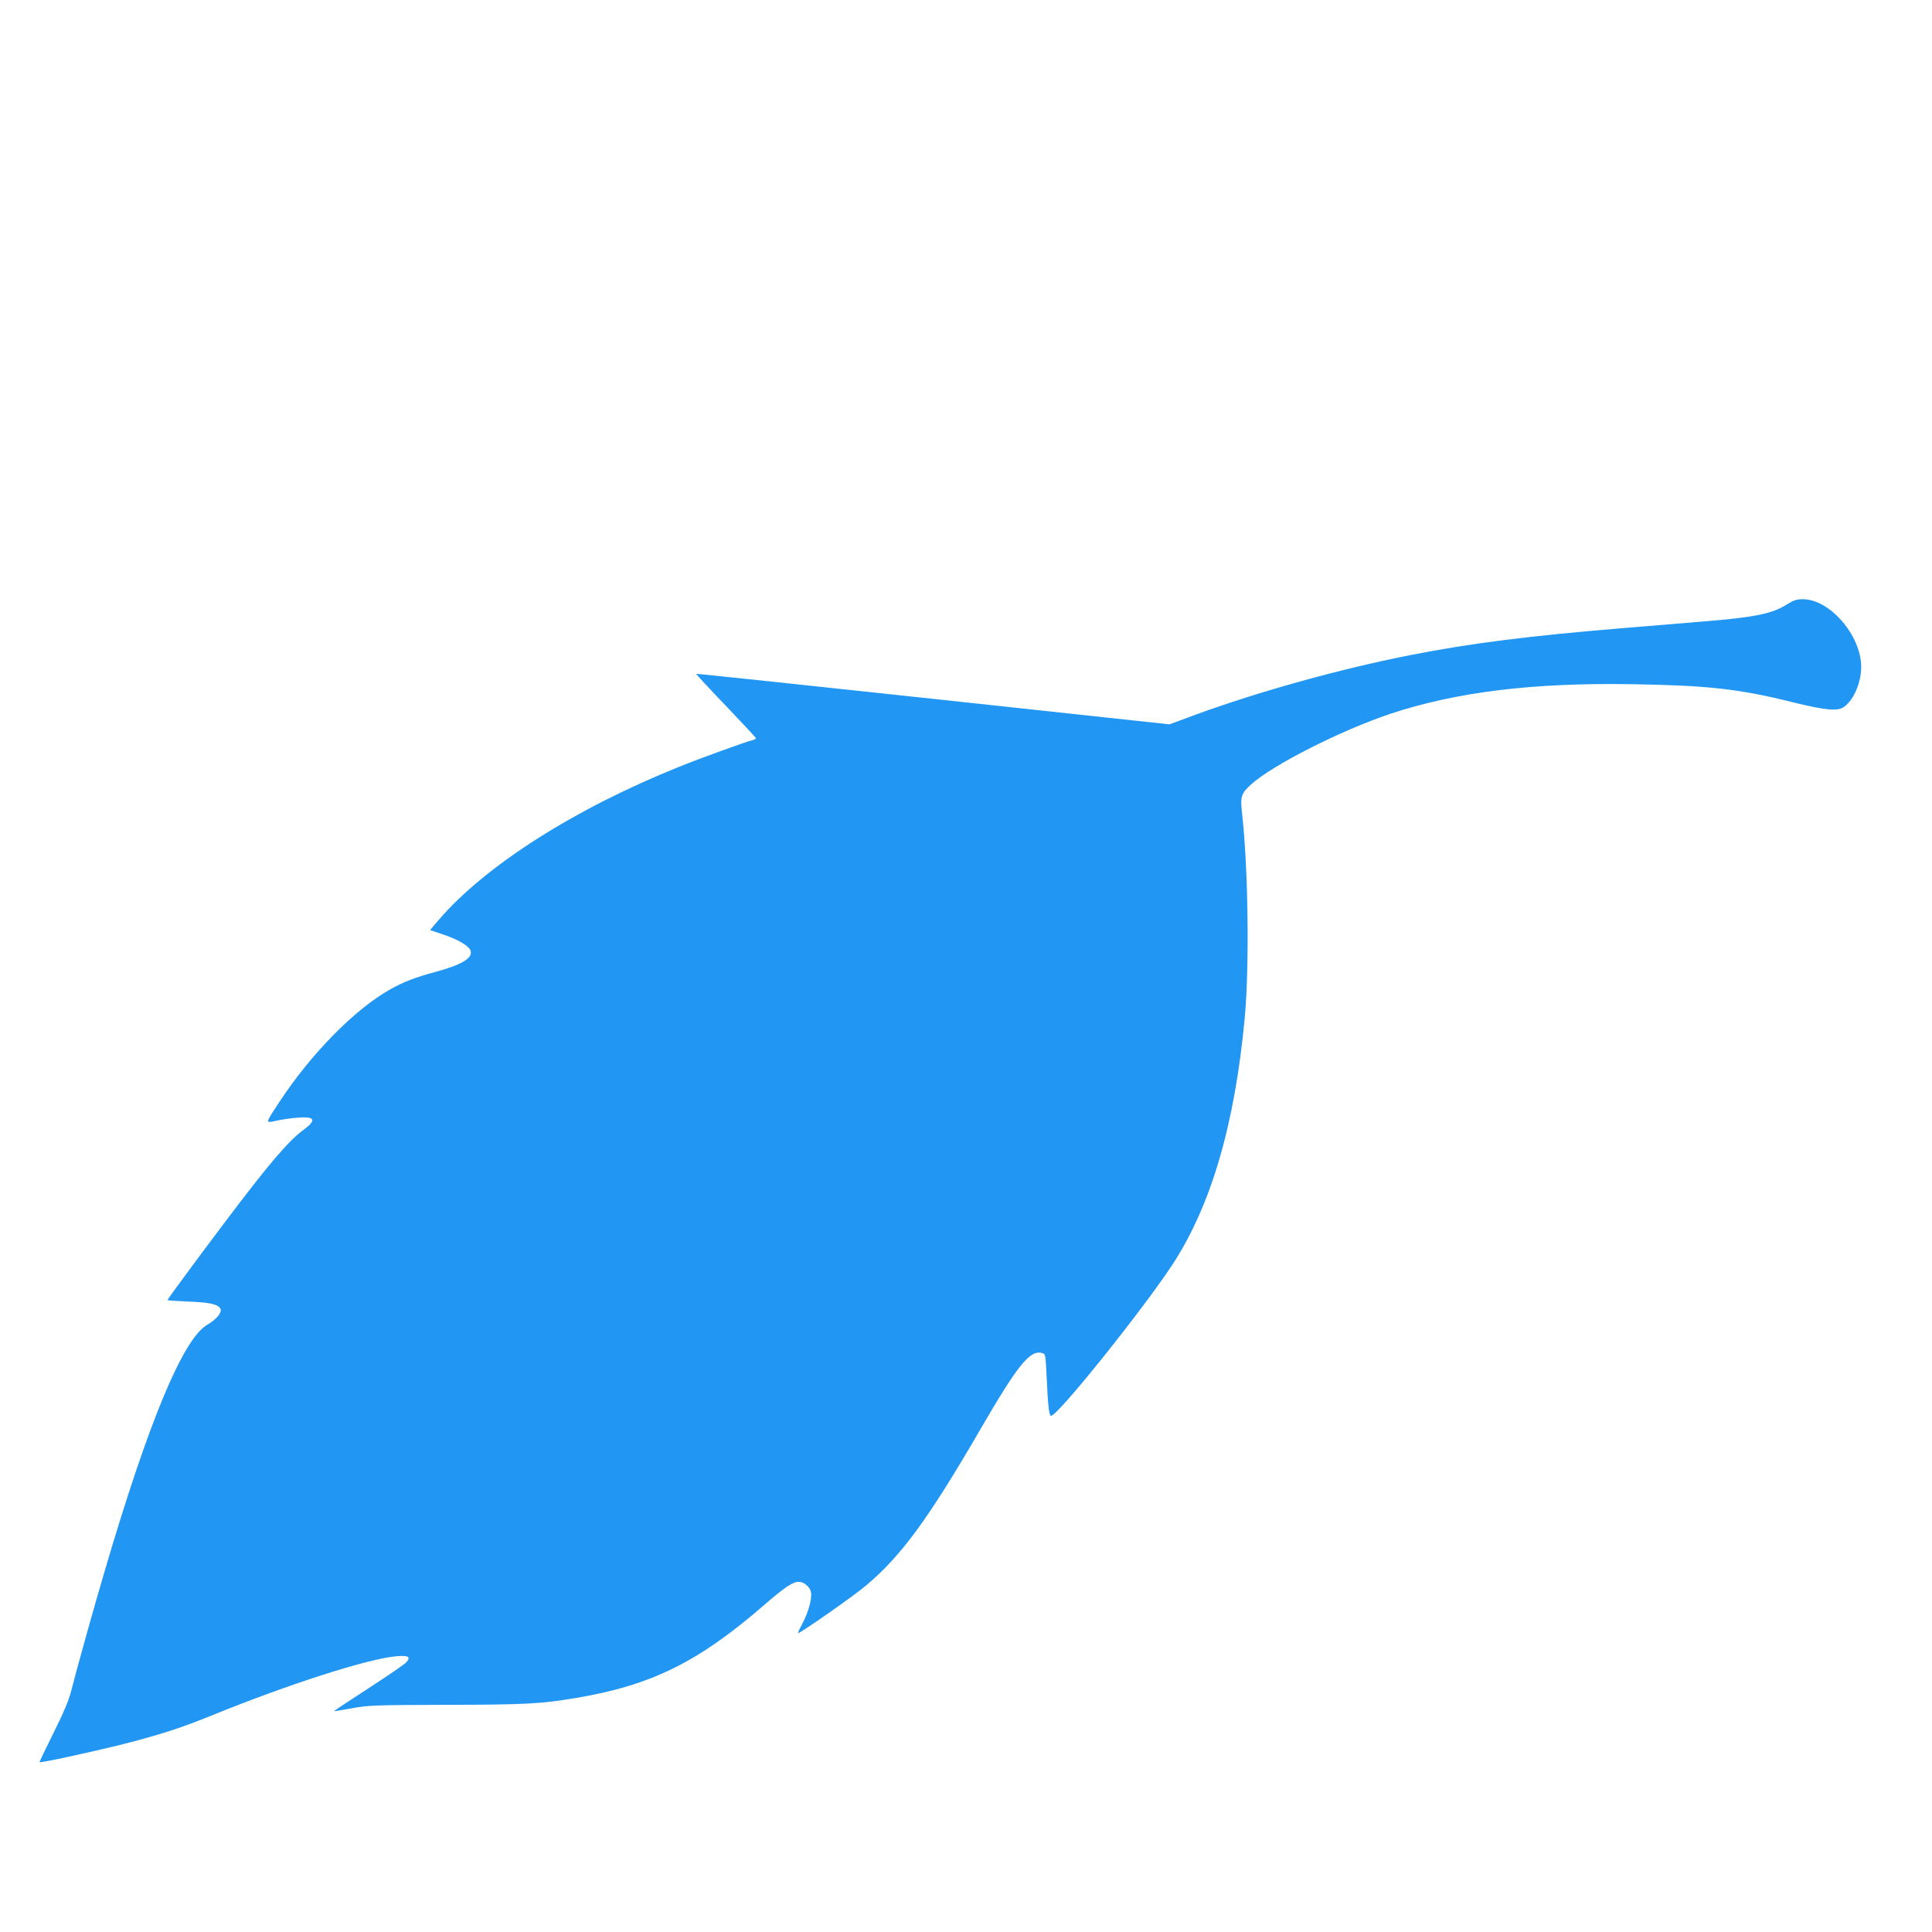 <?xml version="1.0" standalone="no"?>
<!DOCTYPE svg PUBLIC "-//W3C//DTD SVG 20010904//EN"
 "http://www.w3.org/TR/2001/REC-SVG-20010904/DTD/svg10.dtd">
<svg version="1.0" xmlns="http://www.w3.org/2000/svg"
 width="1280pt" height="1280pt" viewBox="0 0 1280 1280"
 preserveAspectRatio="xMidYMid meet">
<g transform="translate(0,1280) scale(0.1,-0.1)"
fill="#2196f3" stroke="none">
<path d="M11844 8799 c-102 -66 -215 -89 -579 -118 -132 -11 -355 -30 -495
-41 -643 -53 -1022 -101 -1430 -181 -466 -92 -997 -240 -1419 -394 l-173 -64
-1566 169 c-862 93 -1568 167 -1570 166 -1 -2 86 -97 195 -210 109 -114 199
-211 201 -216 2 -4 -9 -11 -24 -14 -50 -13 -338 -117 -484 -176 -690 -277
-1282 -653 -1592 -1013 l-59 -69 95 -32 c93 -32 162 -73 173 -103 19 -49 -56
-95 -235 -143 -130 -35 -208 -65 -297 -115 -231 -129 -520 -422 -729 -738
-102 -155 -101 -148 -24 -132 35 8 97 17 138 20 119 10 130 -15 38 -83 -98
-72 -227 -223 -520 -612 -179 -237 -378 -507 -378 -513 0 -3 60 -7 133 -10
144 -5 201 -18 217 -47 13 -24 -24 -70 -87 -107 -160 -93 -387 -638 -677
-1623 -67 -226 -187 -655 -226 -809 -14 -55 -52 -146 -116 -273 -52 -105 -94
-192 -92 -193 5 -6 315 61 515 110 258 64 416 114 629 201 512 208 1031 374
1220 391 82 7 99 -5 64 -42 -12 -13 -125 -90 -250 -171 -126 -82 -228 -149
-227 -151 1 -1 54 8 117 19 107 20 153 22 630 23 528 1 628 7 859 46 497 84
807 237 1241 613 139 121 192 156 233 156 34 0 73 -34 80 -69 8 -41 -17 -132
-57 -208 -19 -35 -32 -63 -29 -63 17 0 366 244 449 314 235 197 416 445 759
1036 248 427 328 527 408 506 24 -6 24 -8 31 -153 9 -197 16 -263 30 -263 44
0 606 701 804 1002 256 392 413 927 479 1638 31 341 23 983 -18 1351 -13 112
-6 132 61 193 142 128 594 357 919 466 436 145 945 208 1606 197 498 -8 708
-31 1060 -119 223 -55 302 -62 344 -30 64 47 112 162 112 263 0 208 -207 449
-387 449 -39 0 -61 -7 -100 -31z"/>
</g>
</svg>
